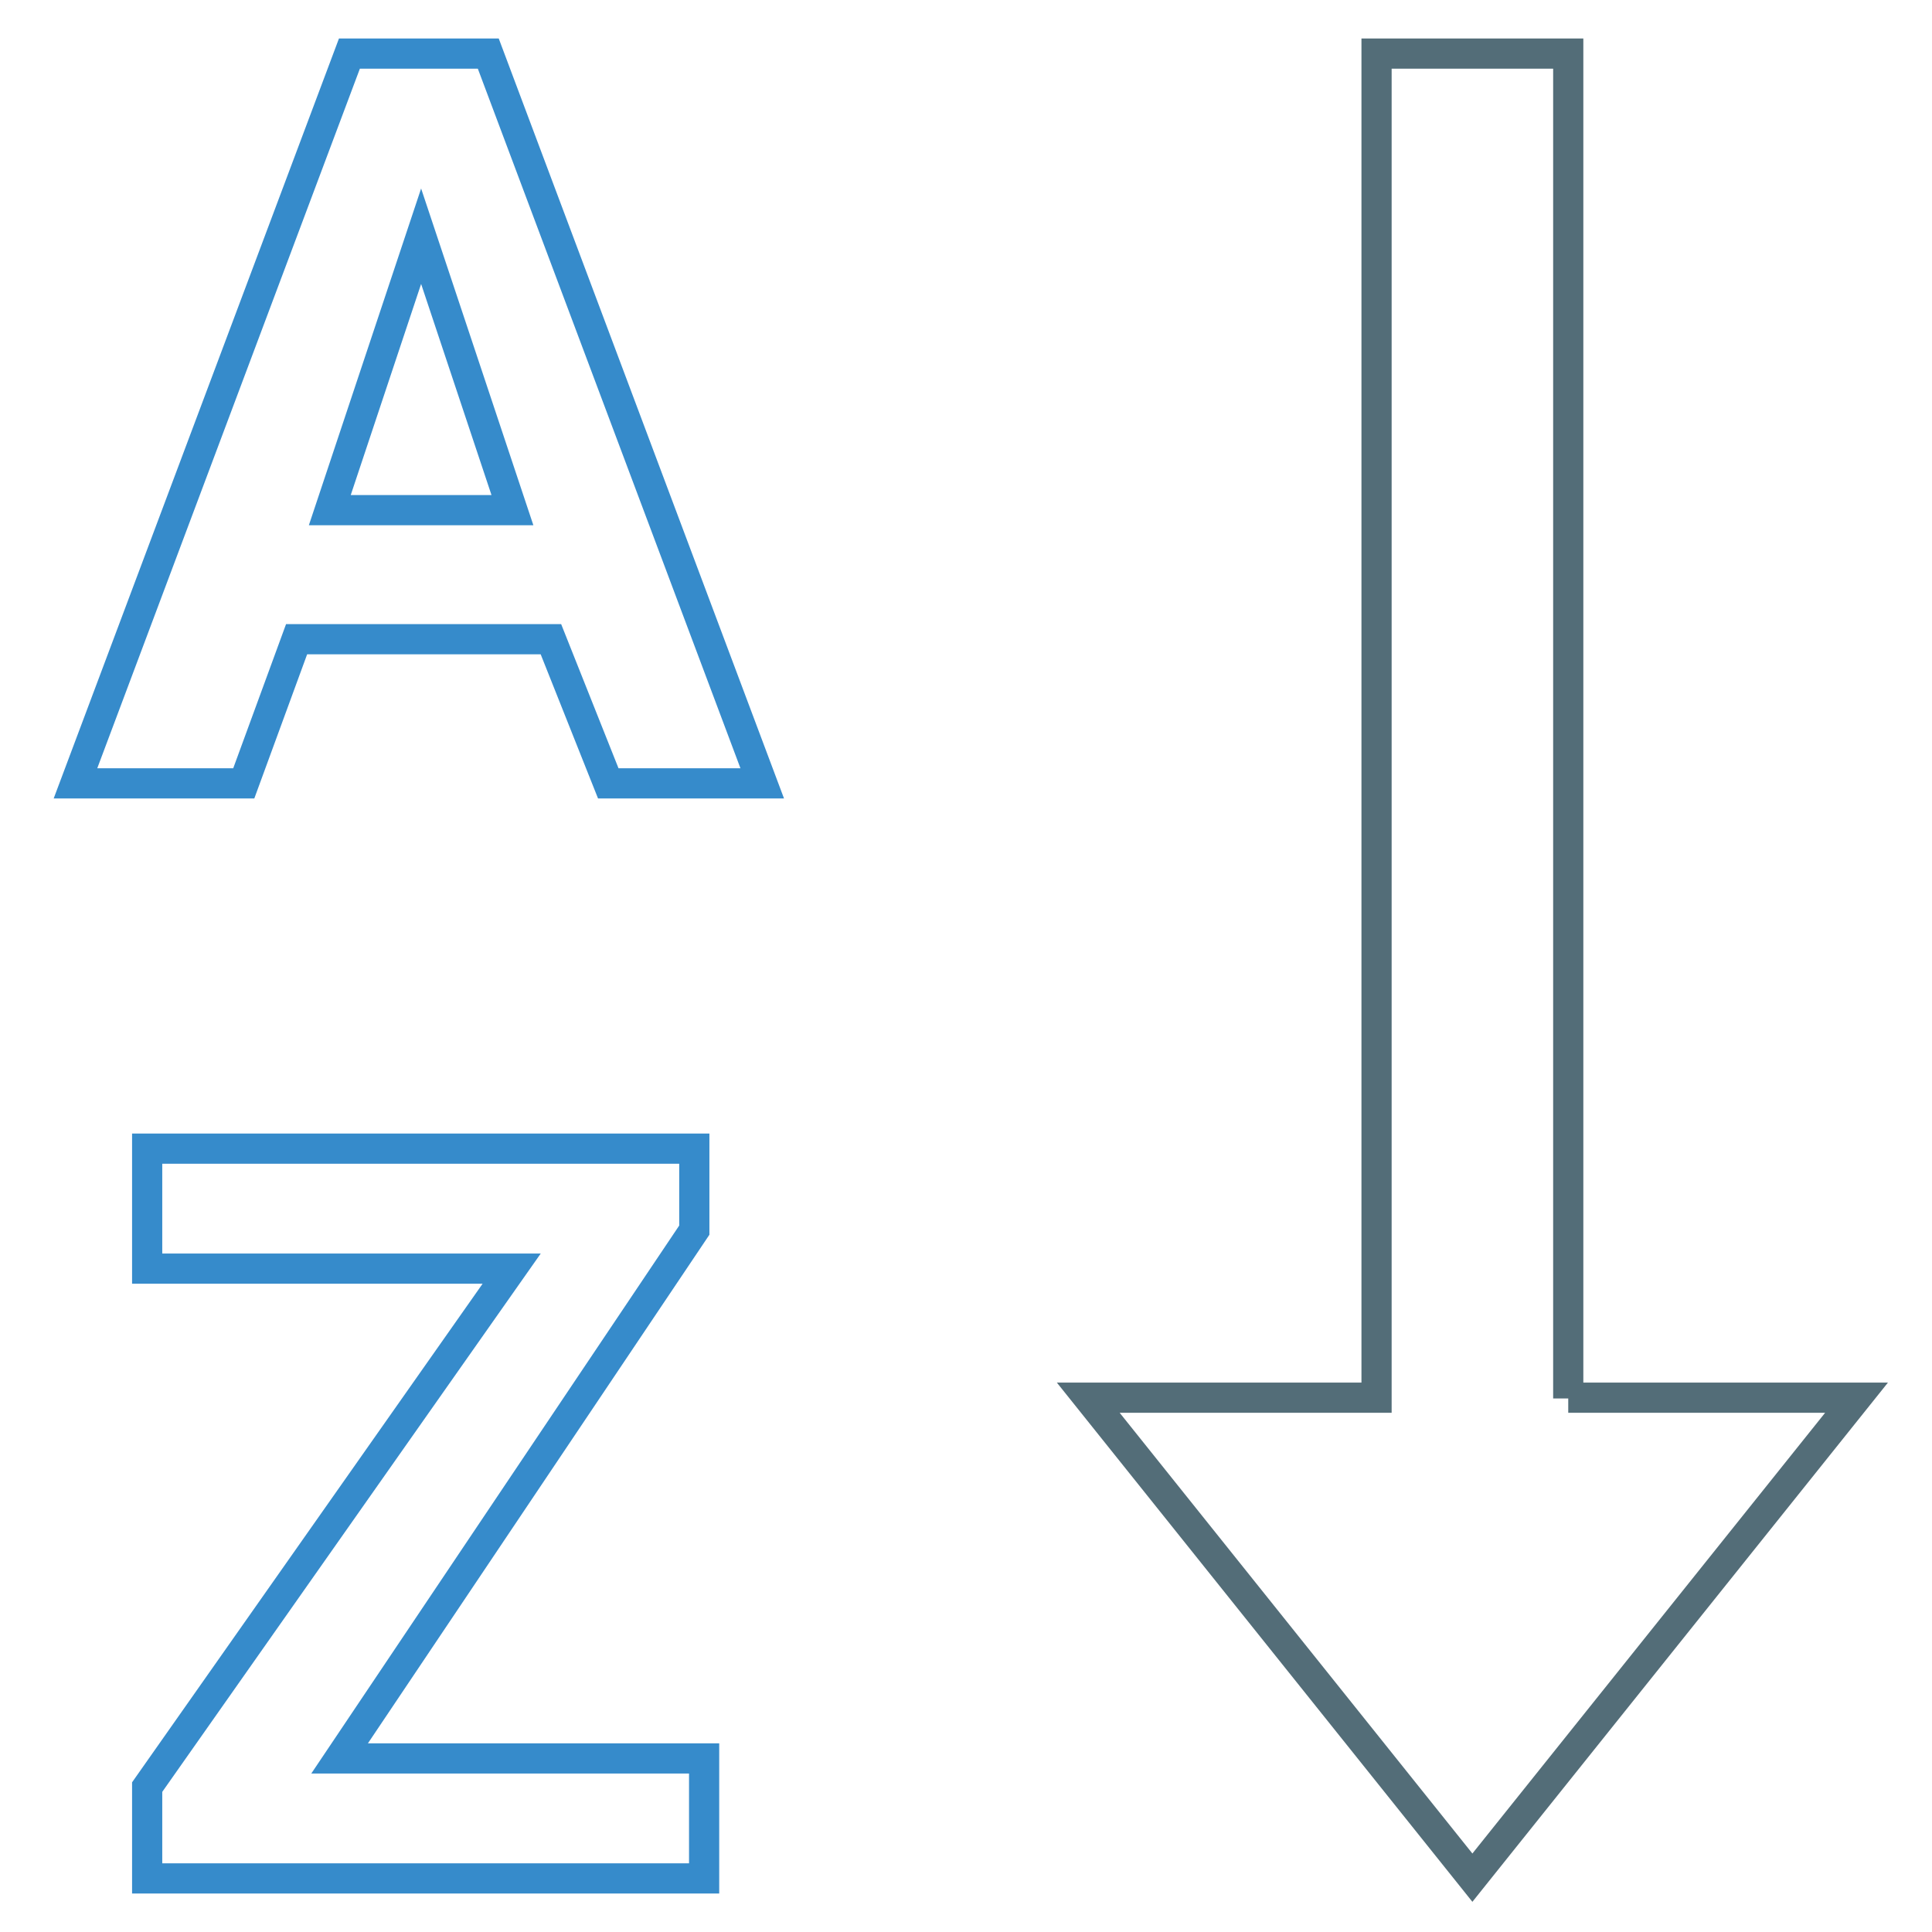 <?xml version="1.0" encoding="utf-8"?>
<!-- Svg Vector Icons : http://www.onlinewebfonts.com/icon -->
<!DOCTYPE svg PUBLIC "-//W3C//DTD SVG 1.1//EN" "http://www.w3.org/Graphics/SVG/1.1/DTD/svg11.dtd">
<svg version="1.1" xmlns="http://www.w3.org/2000/svg" xmlns:xlink="http://www.w3.org/1999/xlink" x="0px" y="0px" viewBox="0 0 256 256" enable-background="new 0 0 256 256" xml:space="preserve">
<g> <path stroke-width="4" fill-opacity="0" stroke="#536d78"  d="M207.8,185.3V7.1h-25.4v178.1h-38.2l50.9,63.6l50.9-63.6H207.8z"/> <path stroke-width="4" fill-opacity="0" stroke="#368bcb"  d="M73,84.7H39.3l-7,19.1H10L46.3,7.1h18.4l36.3,96.7H80.6L73,84.7z M43.7,67.6h24.2L55.8,31.3L43.7,67.6z  M45,233h48.3v15.9H19.5v-12.1l48.3-68.7H19.5v-15.9h72.5V163L45,233z"/></g>
</svg>